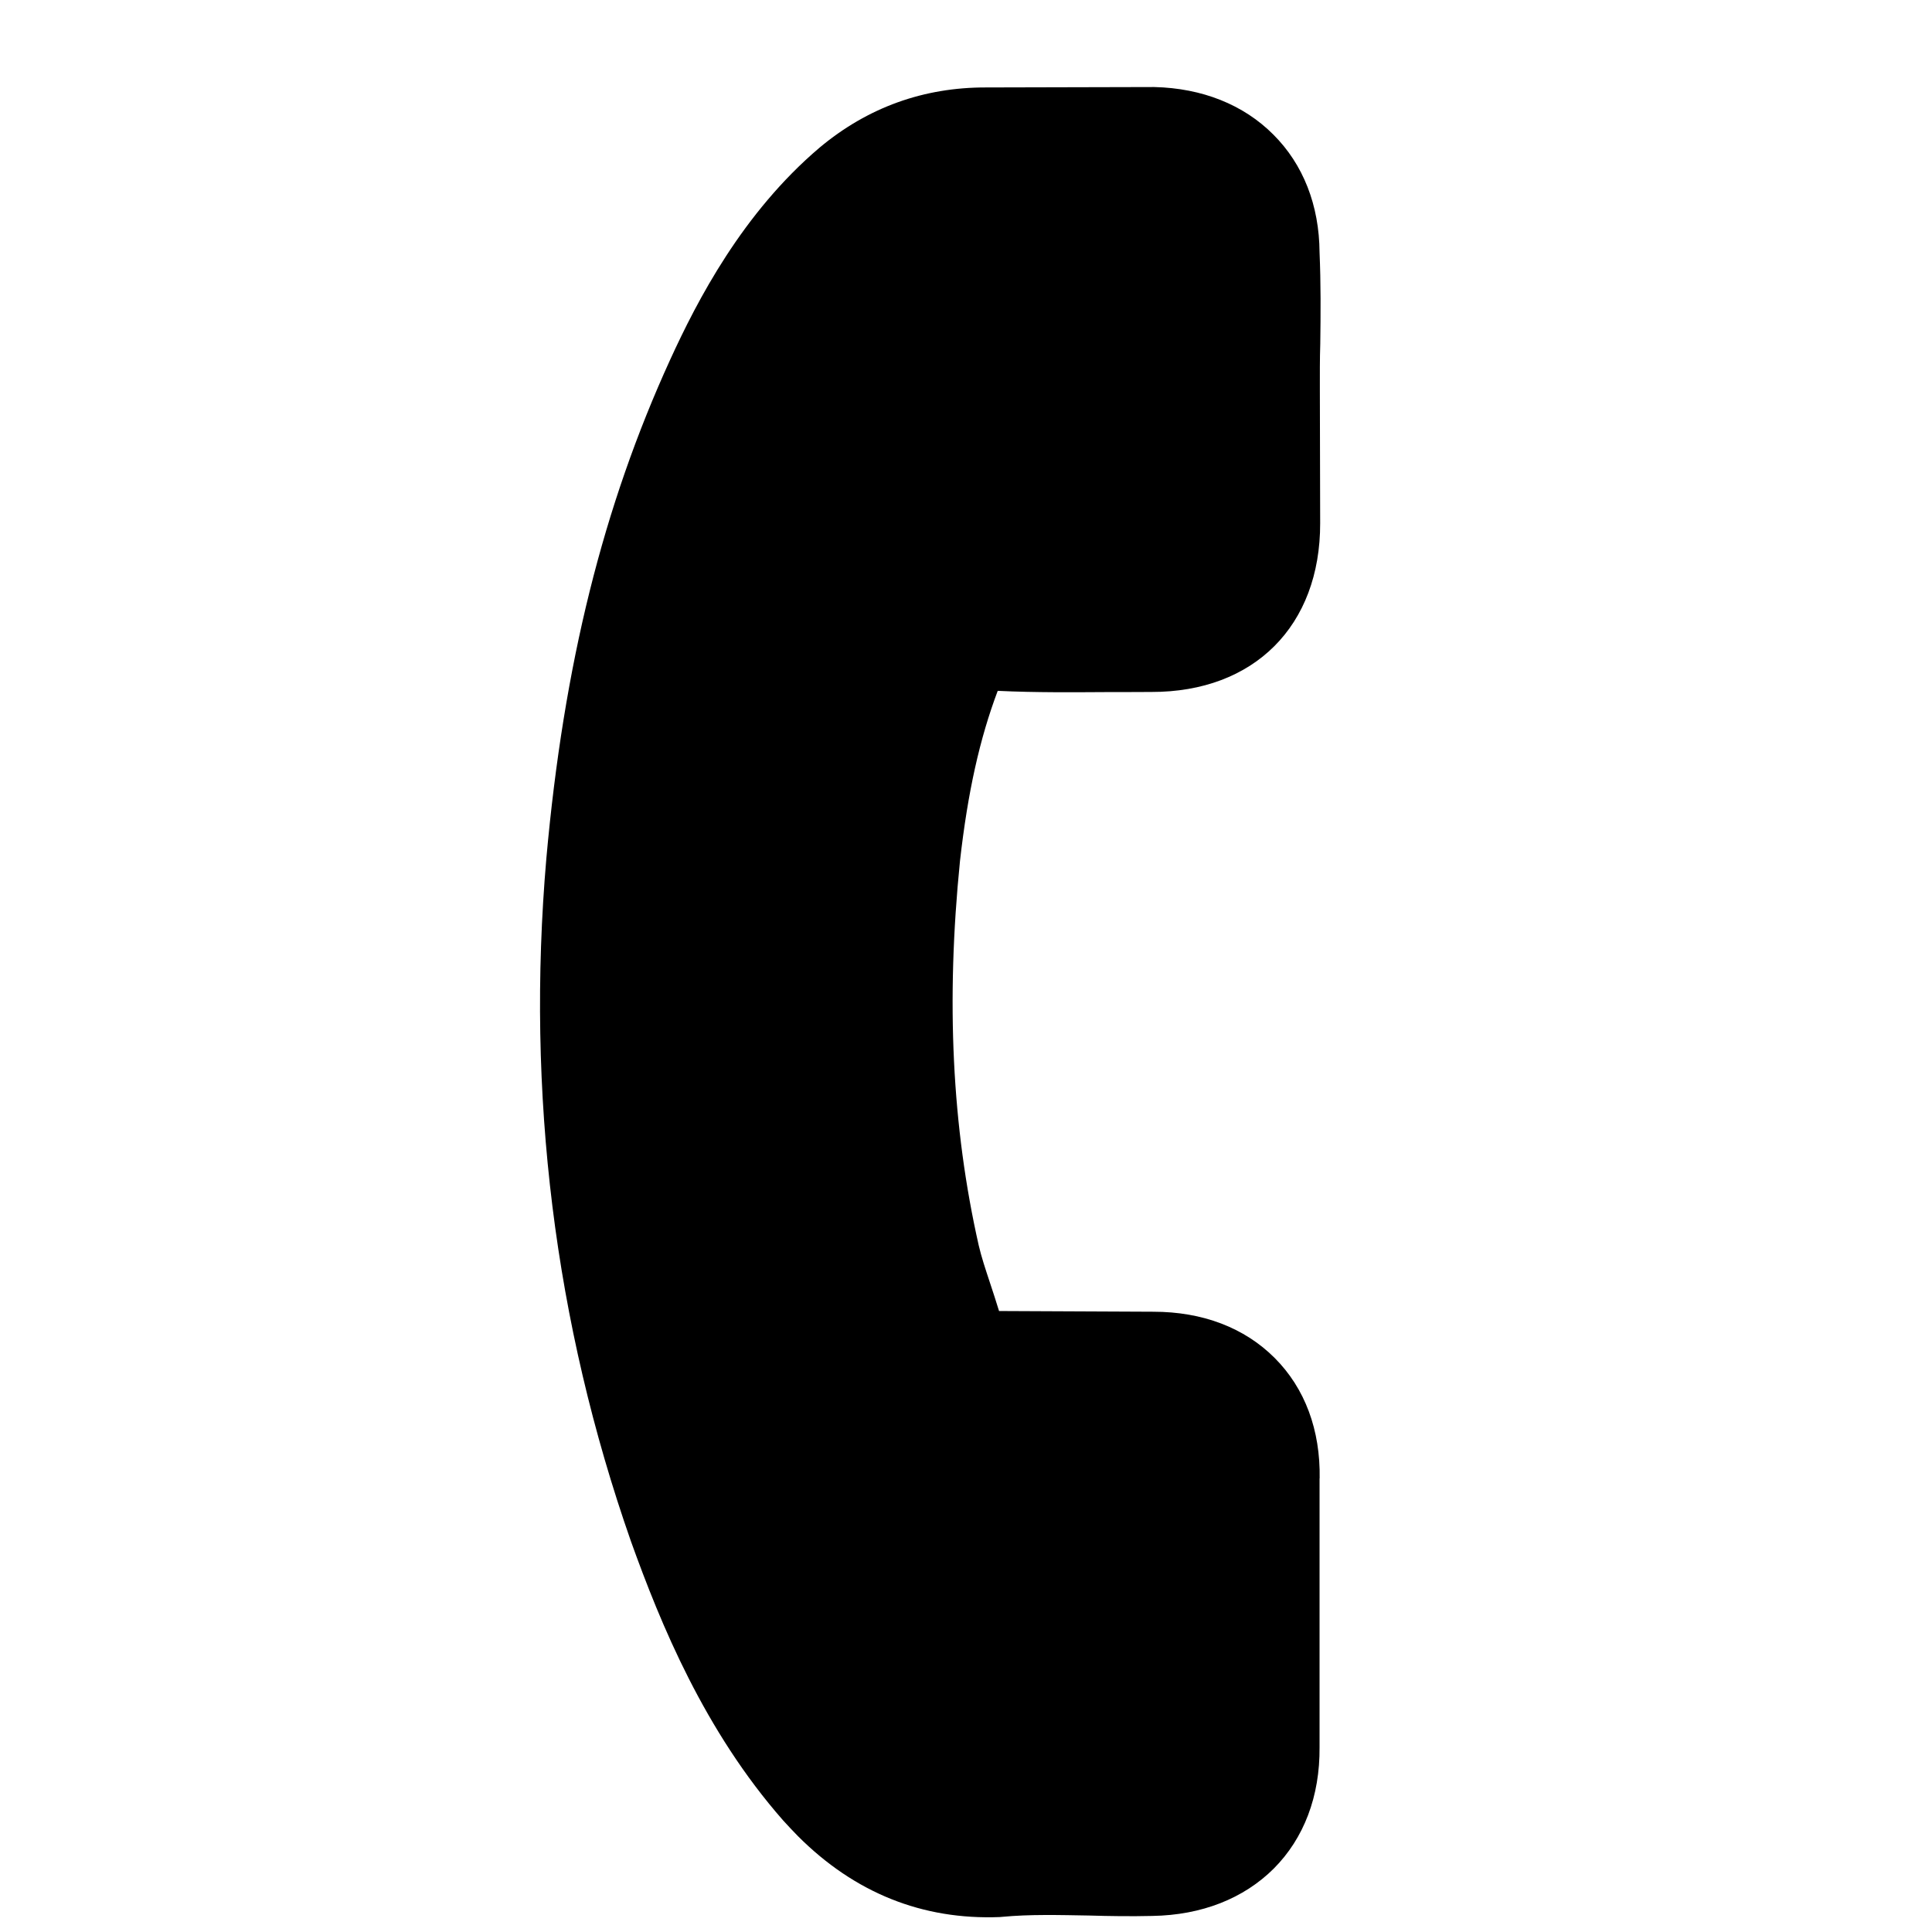 <svg xmlns="http://www.w3.org/2000/svg" width="19" height="19" viewBox="0 0 19 19">
    <path fill="#000" d="M12.977 14.539v2.644c.004.483-.154.896-.45 1.193-.296.295-.709.458-1.194.466-.212.005-.42.002-.623-.004-.298-.005-.58-.013-.855.013-.008.002-.015 0-.022.002-.762.03-1.428-.238-1.985-.795-.048-.048-.098-.103-.147-.156-.773-.88-1.203-1.928-1.496-2.744-.752-2.147-1.031-4.407-.832-6.716.171-1.91.56-3.465 1.217-4.903.268-.586.713-1.445 1.471-2.088C8.534 1.056 9.084.858 9.7.86l1.642-.004h.01c.47.011.877.173 1.17.467.295.294.452.696.455 1.16.013.3.011.605.007.898-.005.15-.004.303-.004.452l.003 1.312c.002 1.01-.65 1.662-1.66 1.66-.134 0-.271.002-.406.001-.358.002-.728.006-1.105-.012-.177.47-.294.992-.371 1.672-.139 1.382-.079 2.617.184 3.781.026.113.067.236.11.366.03.09.061.185.09.28l1.517.007c.486 0 .897.158 1.193.454.299.299.451.71.443 1.186z"/>
</svg>
